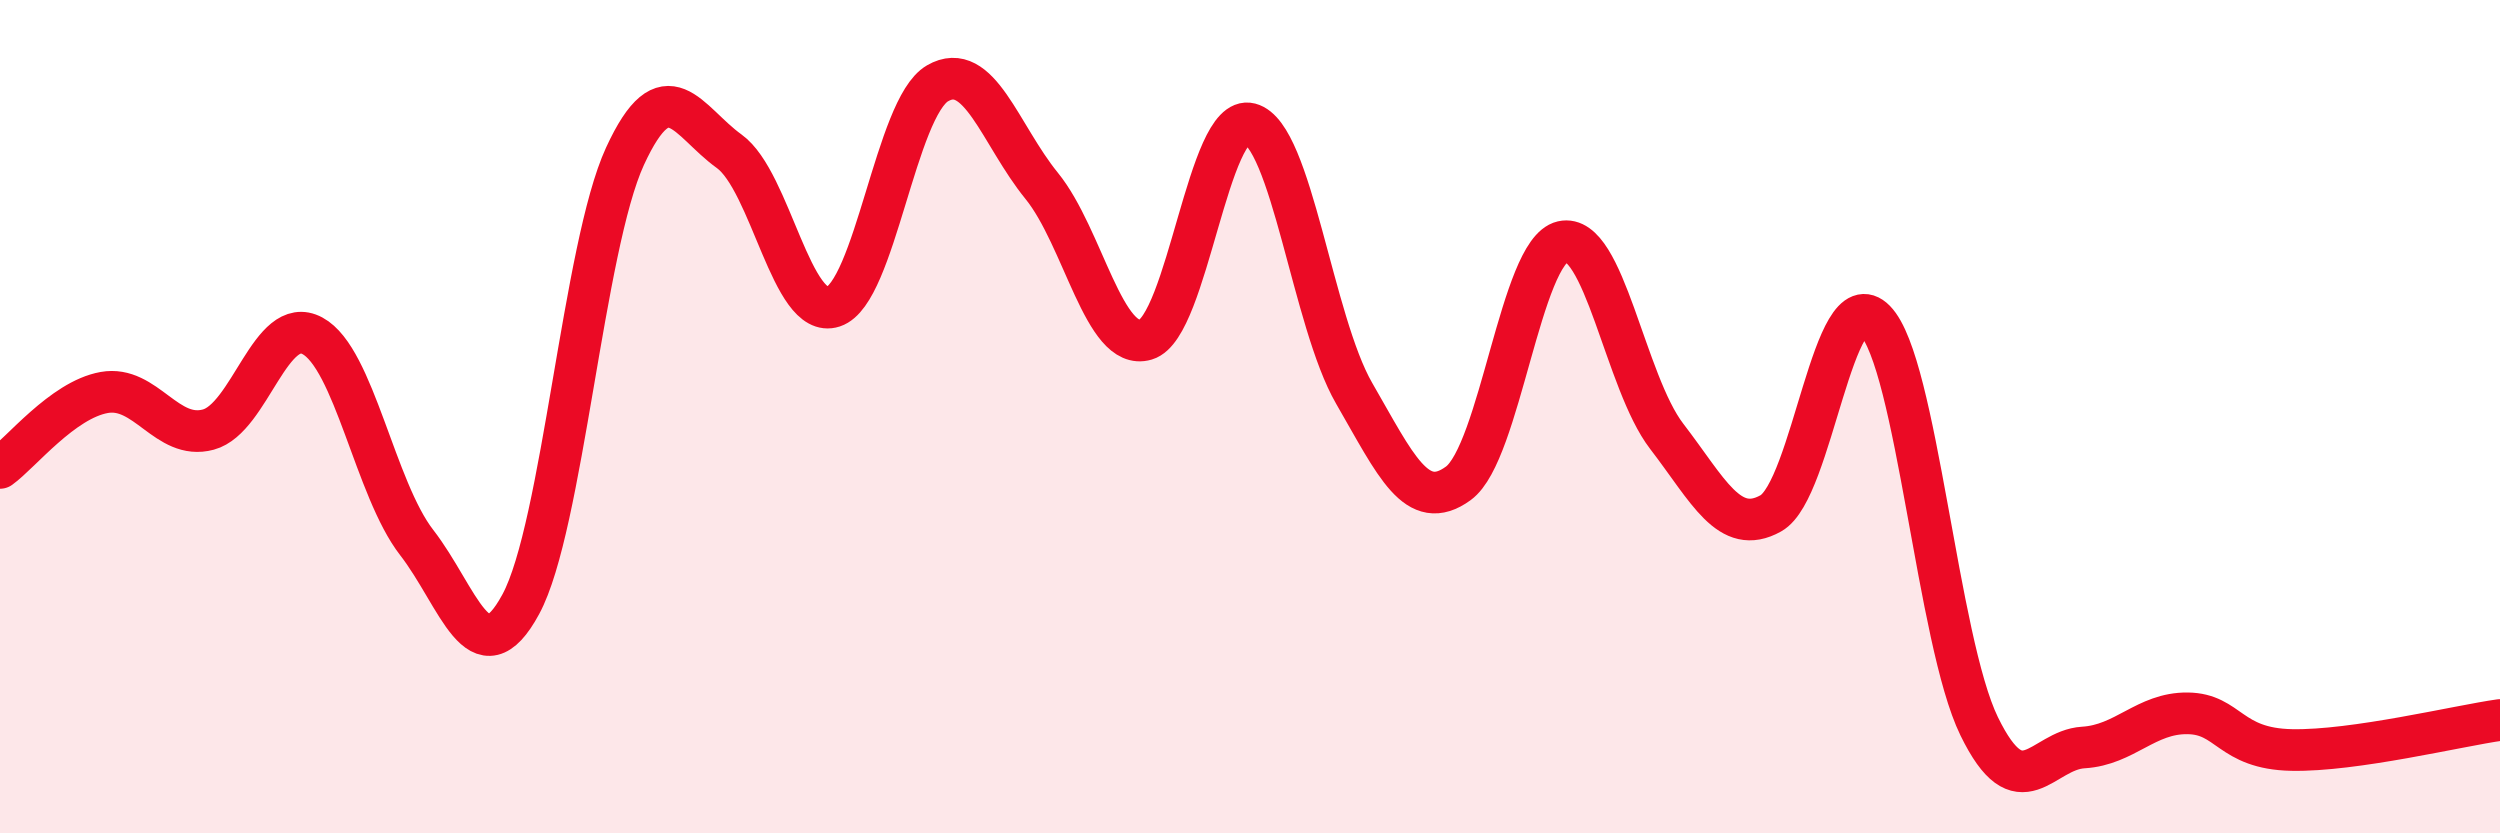 
    <svg width="60" height="20" viewBox="0 0 60 20" xmlns="http://www.w3.org/2000/svg">
      <path
        d="M 0,11.23 C 0.5,10.87 1.5,9.6 2.5,9.42 C 3.5,9.24 4,10.58 5,10.31 C 6,10.04 6.5,7.52 7.5,8.06 C 8.5,8.6 9,11.73 10,13.02 C 11,14.31 11.5,16.35 12.5,14.5 C 13.5,12.65 14,5.92 15,3.75 C 16,1.58 16.5,2.91 17.5,3.63 C 18.5,4.35 19,7.69 20,7.36 C 21,7.03 21.5,2.58 22.5,2 C 23.5,1.42 24,3.23 25,4.46 C 26,5.69 26.5,8.45 27.5,8.15 C 28.5,7.85 29,2.71 30,2.97 C 31,3.23 31.5,7.71 32.5,9.44 C 33.5,11.17 34,12.33 35,11.6 C 36,10.87 36.5,6.03 37.5,5.8 C 38.5,5.57 39,9.17 40,10.47 C 41,11.77 41.5,12.88 42.5,12.32 C 43.5,11.76 44,6.67 45,7.69 C 46,8.71 46.5,15.38 47.5,17.43 C 48.5,19.48 49,18 50,17.94 C 51,17.88 51.5,17.11 52.5,17.12 C 53.5,17.13 53.5,17.97 55,18 C 56.5,18.03 59,17.42 60,17.28L60 20L0 20Z"
        fill="#EB0A25"
        opacity="0.1"
        stroke-linecap="round"
        stroke-linejoin="round"
      />
      <path
        d="M 0,11.23 C 0.5,10.87 1.5,9.6 2.5,9.42 C 3.5,9.24 4,10.58 5,10.31 C 6,10.04 6.5,7.52 7.5,8.06 C 8.5,8.6 9,11.73 10,13.02 C 11,14.31 11.5,16.35 12.5,14.5 C 13.5,12.65 14,5.92 15,3.75 C 16,1.58 16.5,2.91 17.5,3.63 C 18.5,4.35 19,7.69 20,7.36 C 21,7.03 21.5,2.58 22.5,2 C 23.5,1.42 24,3.23 25,4.46 C 26,5.69 26.5,8.45 27.5,8.15 C 28.5,7.85 29,2.71 30,2.97 C 31,3.23 31.5,7.71 32.5,9.44 C 33.5,11.17 34,12.33 35,11.6 C 36,10.87 36.5,6.03 37.5,5.8 C 38.5,5.57 39,9.17 40,10.47 C 41,11.77 41.5,12.88 42.5,12.32 C 43.5,11.76 44,6.67 45,7.69 C 46,8.71 46.5,15.38 47.5,17.43 C 48.5,19.48 49,18 50,17.94 C 51,17.88 51.5,17.11 52.5,17.12 C 53.5,17.13 53.5,17.97 55,18 C 56.5,18.03 59,17.42 60,17.28"
        stroke="#EB0A25"
        stroke-width="1"
        fill="none"
        stroke-linecap="round"
        stroke-linejoin="round"
      />
    </svg>
  